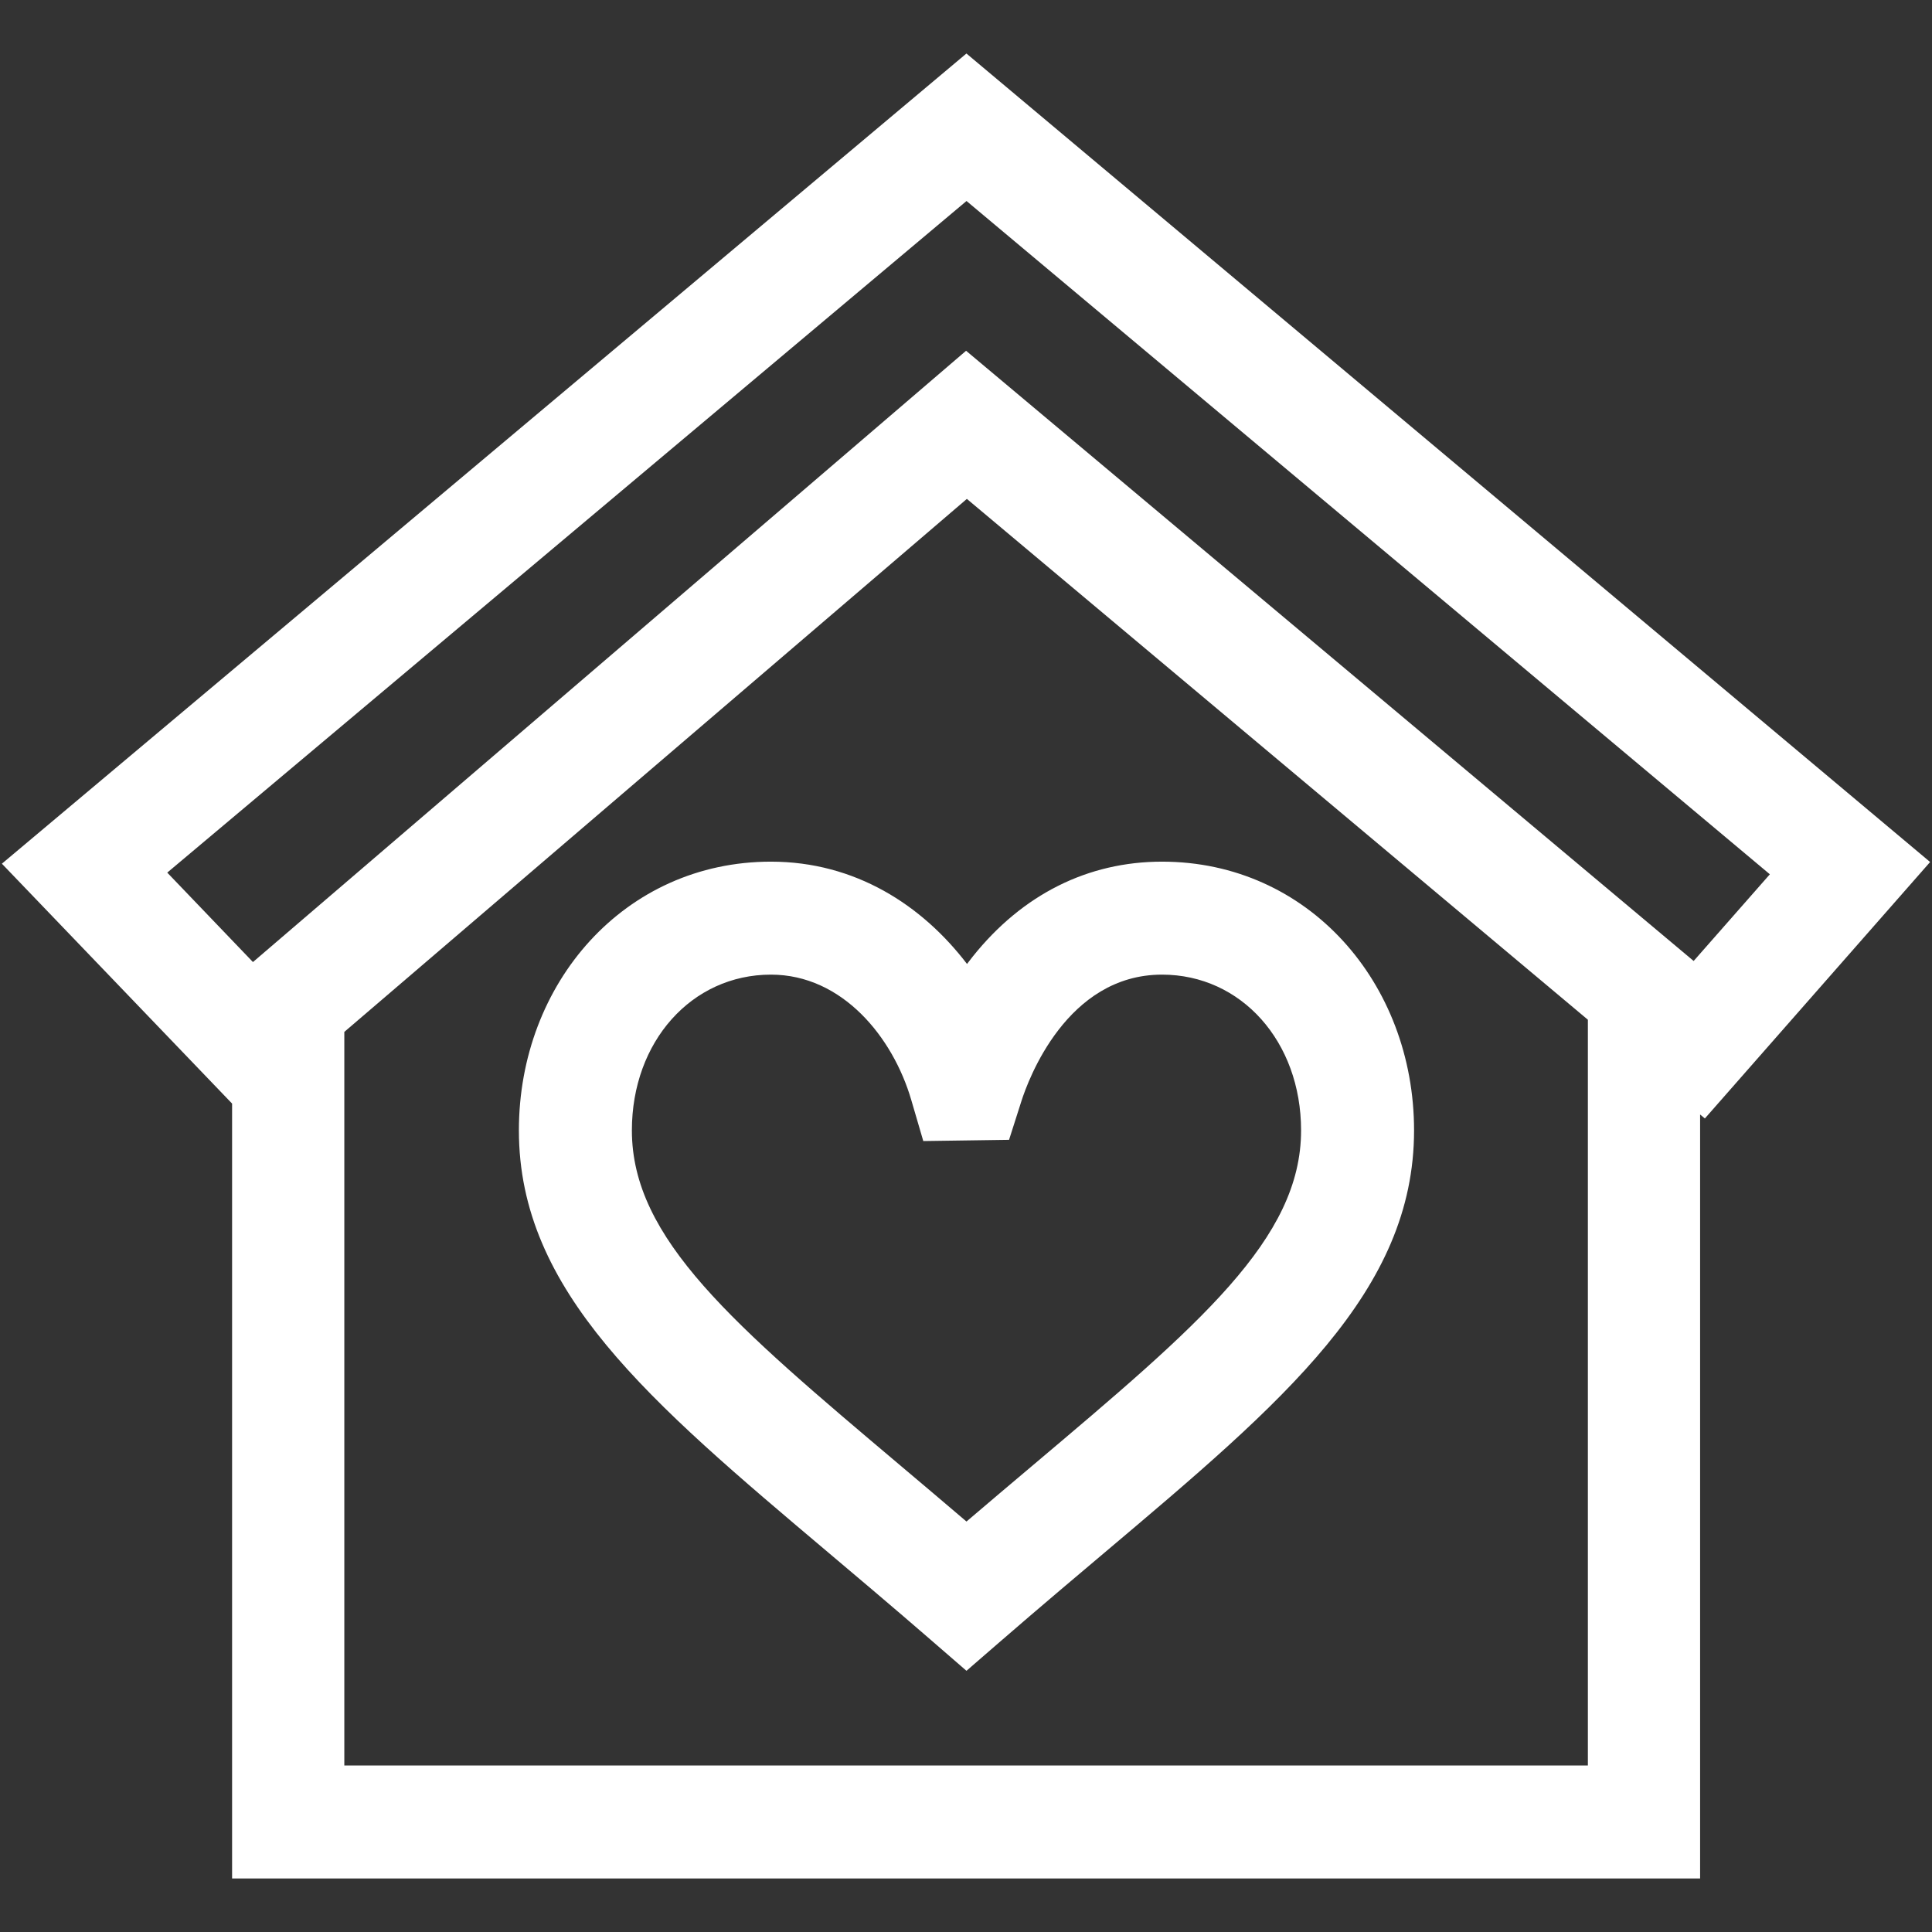 <svg xmlns="http://www.w3.org/2000/svg" width="513" height="513" viewBox="0 0 513 513" fill="none"><rect x="0" y="0" width="513" height="513" fill="#333333" stroke="none"/><g clip-path="url(#clip0_1301_95)"><path d="M256.613 14.209L0.5 229.337L61.626 293.034V498.79H451.426V295.927L452.689 296.986L512.5 228.889L256.613 14.209ZM91.426 468.791V273.997L256.731 132.471L421.626 270.767V468.791H91.426ZM449.711 255.167L256.521 93.139L67.165 255.452L44.408 231.703L256.639 53.373L469.946 232.15L449.711 255.167Z" fill="white"></path><path d="M308.55 228.793C288.858 228.793 271.487 237.497 258.314 253.964C257.784 254.628 257.269 255.292 256.769 255.958C244.87 240.374 227.105 228.793 204.703 228.793C165.866 228.793 137.78 261.017 137.78 300.157C137.78 342.898 172.268 372.008 220.003 412.297C239.152 428.459 241.437 430.48 256.626 443.643C271.841 430.457 274.107 428.453 293.248 412.298C340.983 372.008 375.473 342.899 375.473 300.157C375.473 260.996 347.368 228.793 308.55 228.793ZM273.899 389.371C268.295 394.1 262.566 398.935 256.627 404.008C250.687 398.935 244.959 394.101 239.355 389.37C194.722 351.699 167.782 328.96 167.782 300.156C167.782 276.575 183.655 258.792 204.705 258.792C223.716 258.792 237.112 275.487 241.954 292.032L245.159 302.981L267.933 302.653L271.215 292.372C273.004 286.765 283.217 258.792 308.55 258.792C329.6 258.792 345.473 276.575 345.473 300.156C345.473 328.962 318.533 351.699 273.899 389.371Z" fill="white"></path></g><defs><clipPath id="clip0_1301_95"><rect width="512" height="512" fill="white" transform="translate(0.5 0.5)"></rect></clipPath></defs></svg>